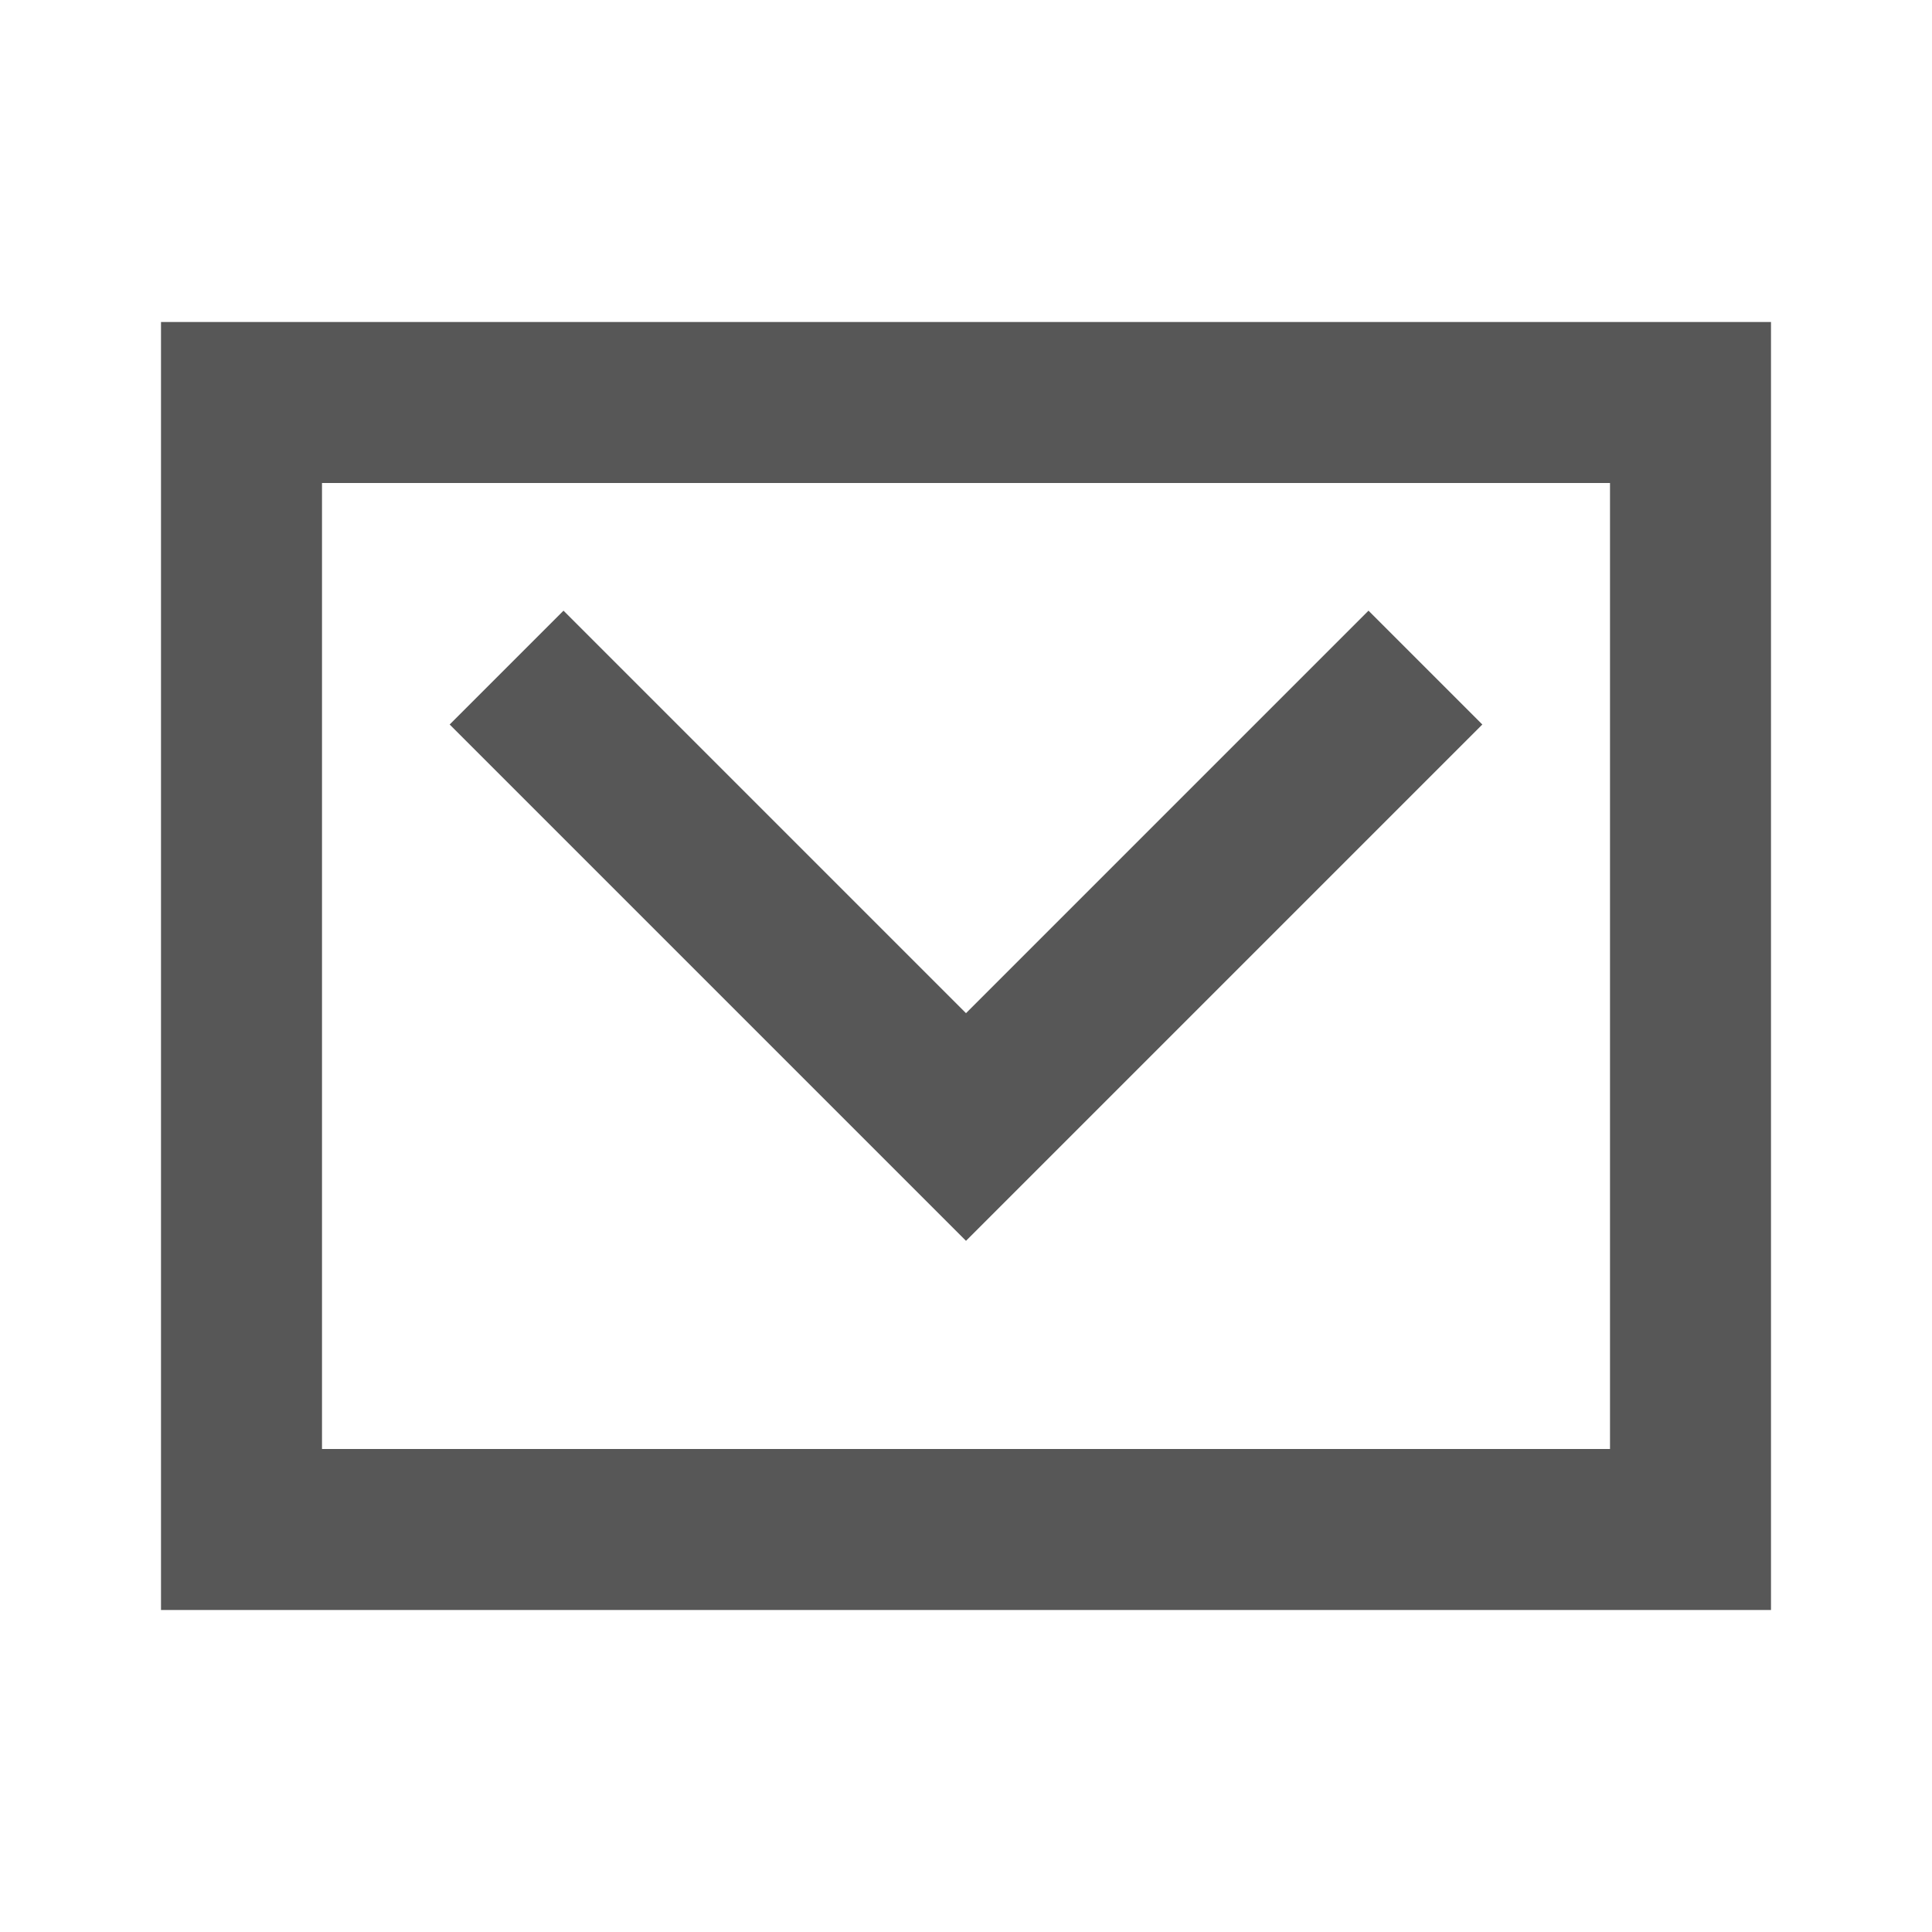 <svg width="24" height="24" viewBox="0 0 24 24" fill="none" xmlns="http://www.w3.org/2000/svg"><path fill-rule="evenodd" clip-rule="evenodd" d="M3 4H2v16h20V4H3zm1 14V6h16v12H4zm3.707-9.707L7 7.586 5.586 9l.707.707 5 5 .707.707.707-.707 5-5L18.414 9 17 7.586l-.707.707L12 12.586 7.707 8.293z" fill="#575757"/></svg>